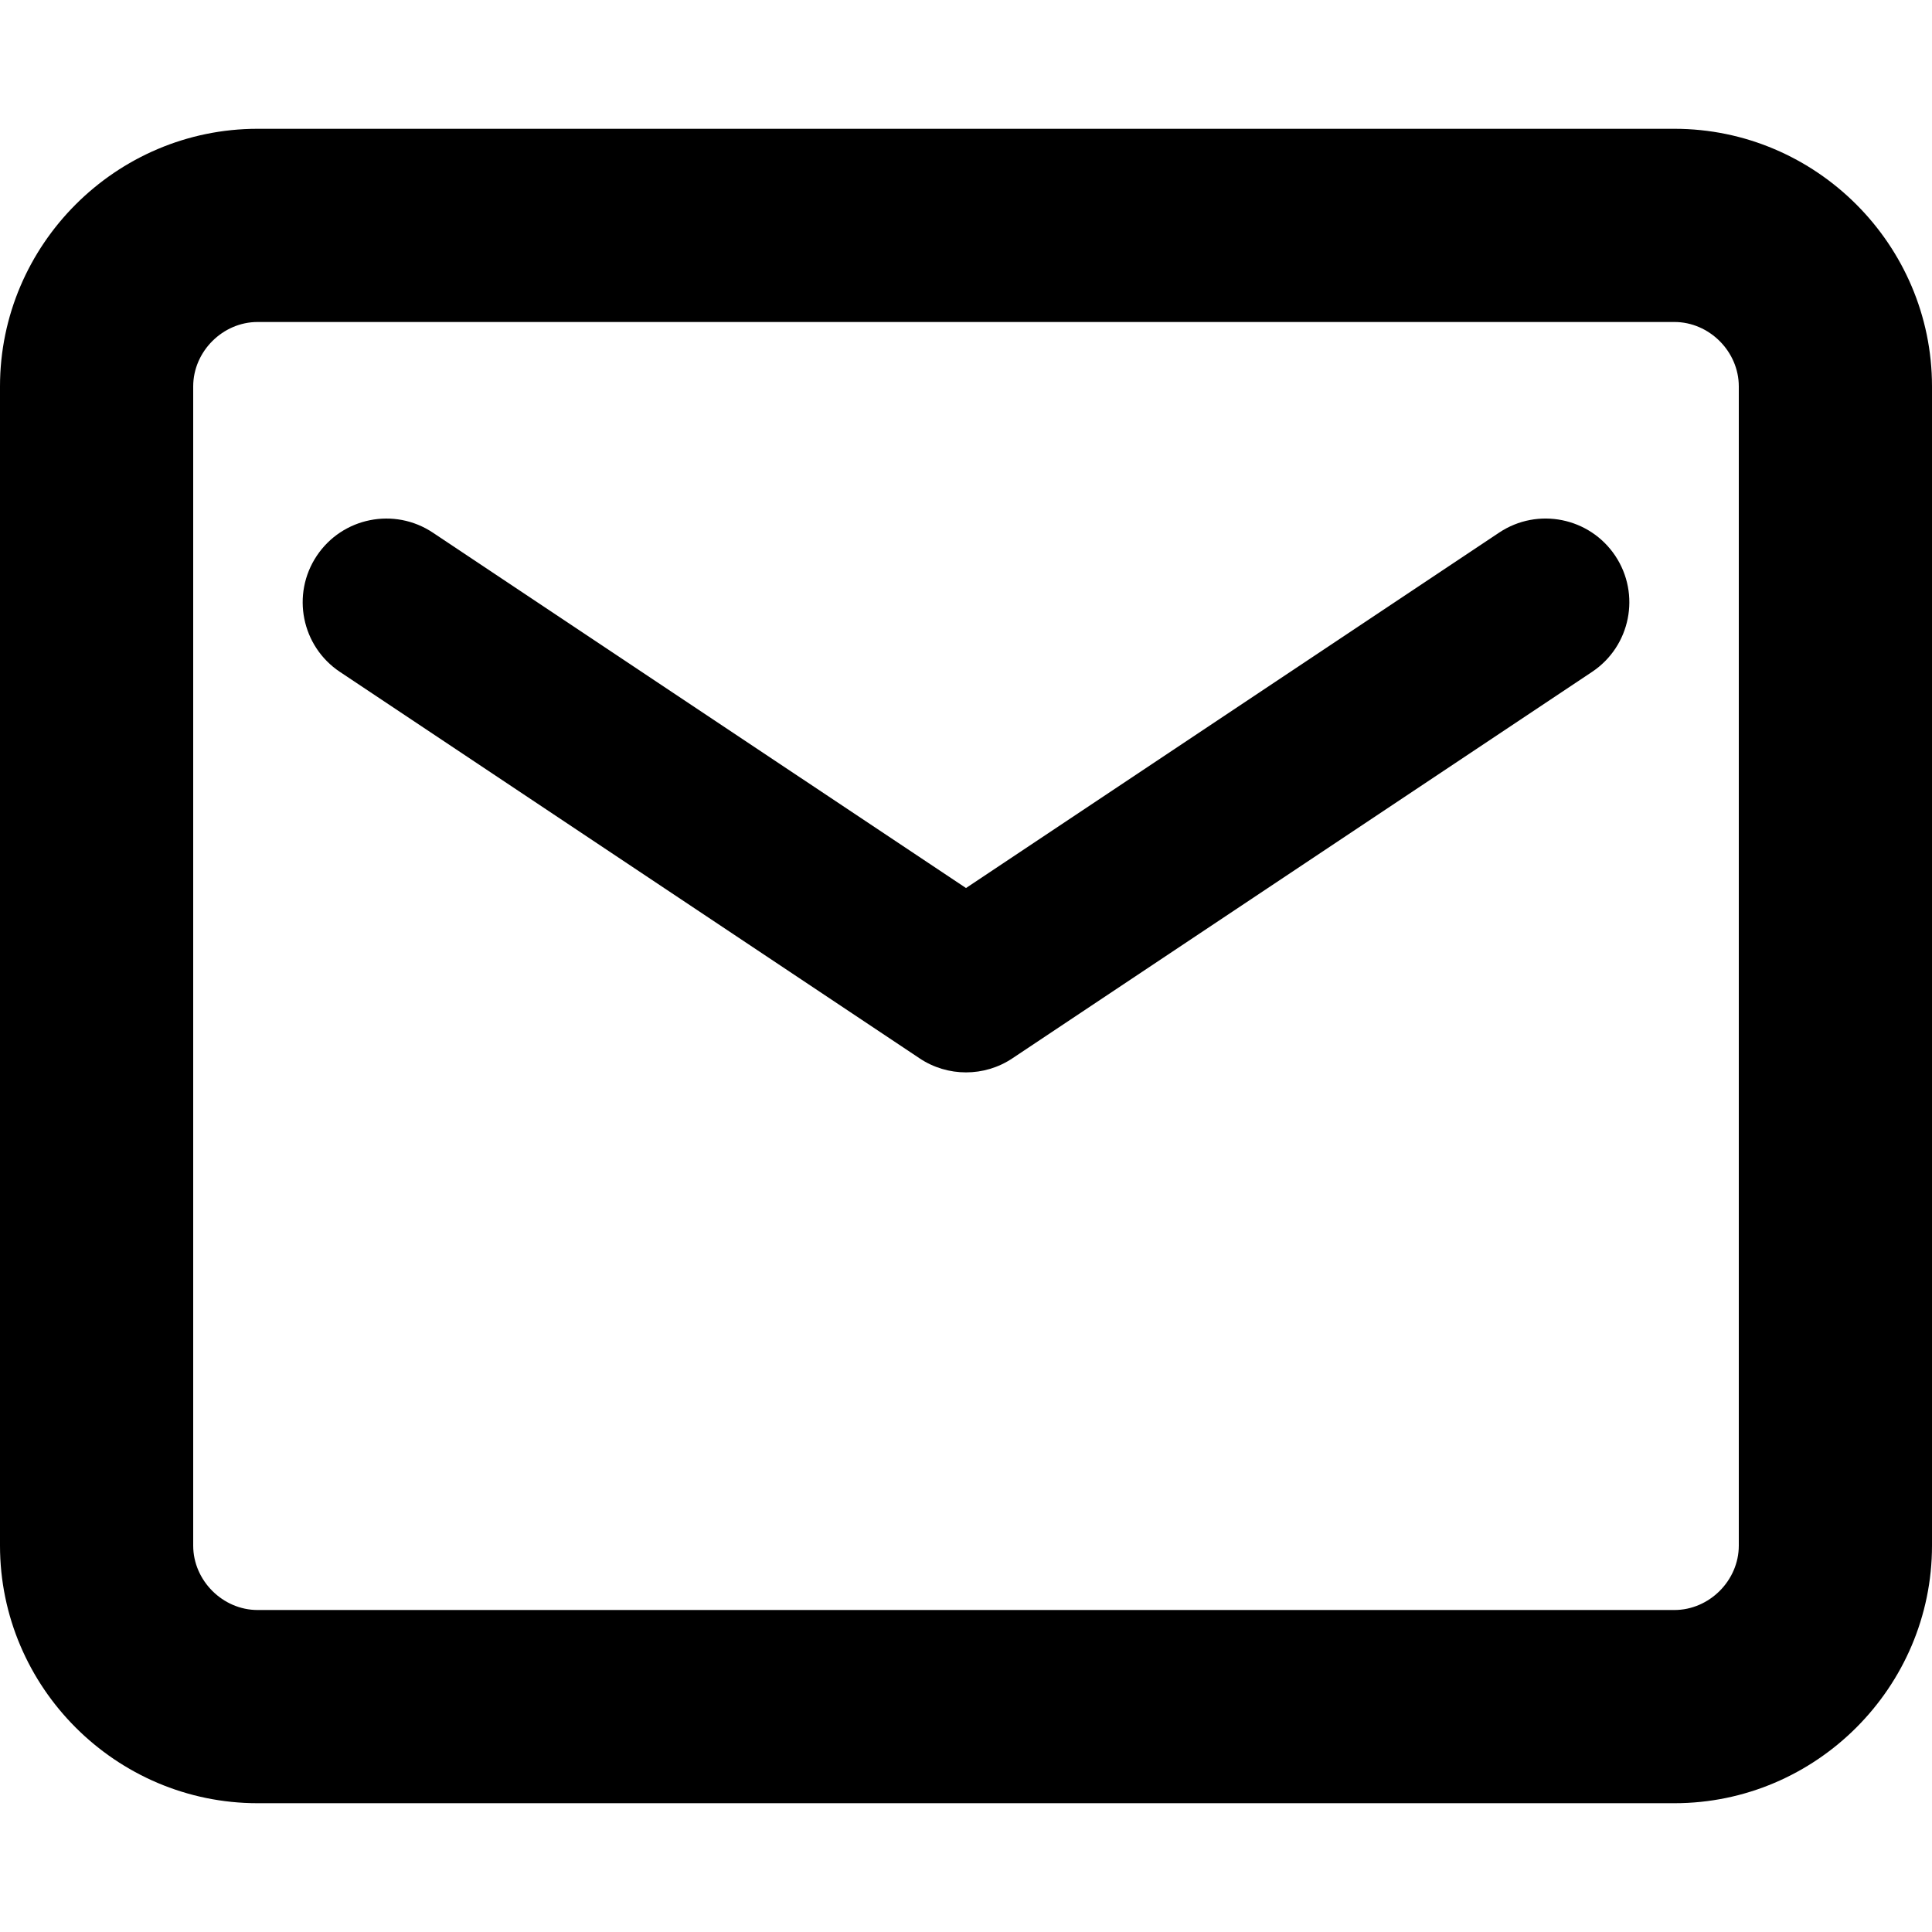 <?xml version="1.0" encoding="utf-8"?>
<!-- Generator: Adobe Illustrator 28.0.0, SVG Export Plug-In . SVG Version: 6.00 Build 0)  -->
<svg version="1.1" id="レイヤー_1" xmlns="http://www.w3.org/2000/svg" xmlns:xlink="http://www.w3.org/1999/xlink" x="0px"
	 y="0px" width="80px" height="80px" viewBox="0 0 80 80" enable-background="new 0 0 80 80" xml:space="preserve">
<g>
	<path d="M69.333,13.333C70.779,13.333,72,14.555,72,16v48c0,1.446-1.221,2.667-2.667,2.667H10.667C9.221,66.667,8,65.445,8,64V16
		c0-1.445,1.221-2.667,2.667-2.667H69.333 M69.333,5.333H10.667C4.8,5.333,0,10.133,0,16v48c0,5.867,4.8,10.667,10.667,10.667
		h58.667C75.2,74.667,80,69.867,80,64V16C80,10.133,75.2,5.333,69.333,5.333L69.333,5.333z"/>
	<path d="M40,44.405c-0.67,0-1.341-0.193-1.923-0.582l-24-16c-1.593-1.062-2.023-3.214-0.961-4.807
		c1.062-1.593,3.214-2.023,4.807-0.961L40,36.772l22.077-14.718c1.593-1.062,3.745-0.631,4.808,0.961
		c1.062,1.593,0.631,3.745-0.962,4.807l-24,16C41.341,44.212,40.67,44.405,40,44.405z"/>
</g>
</svg>
